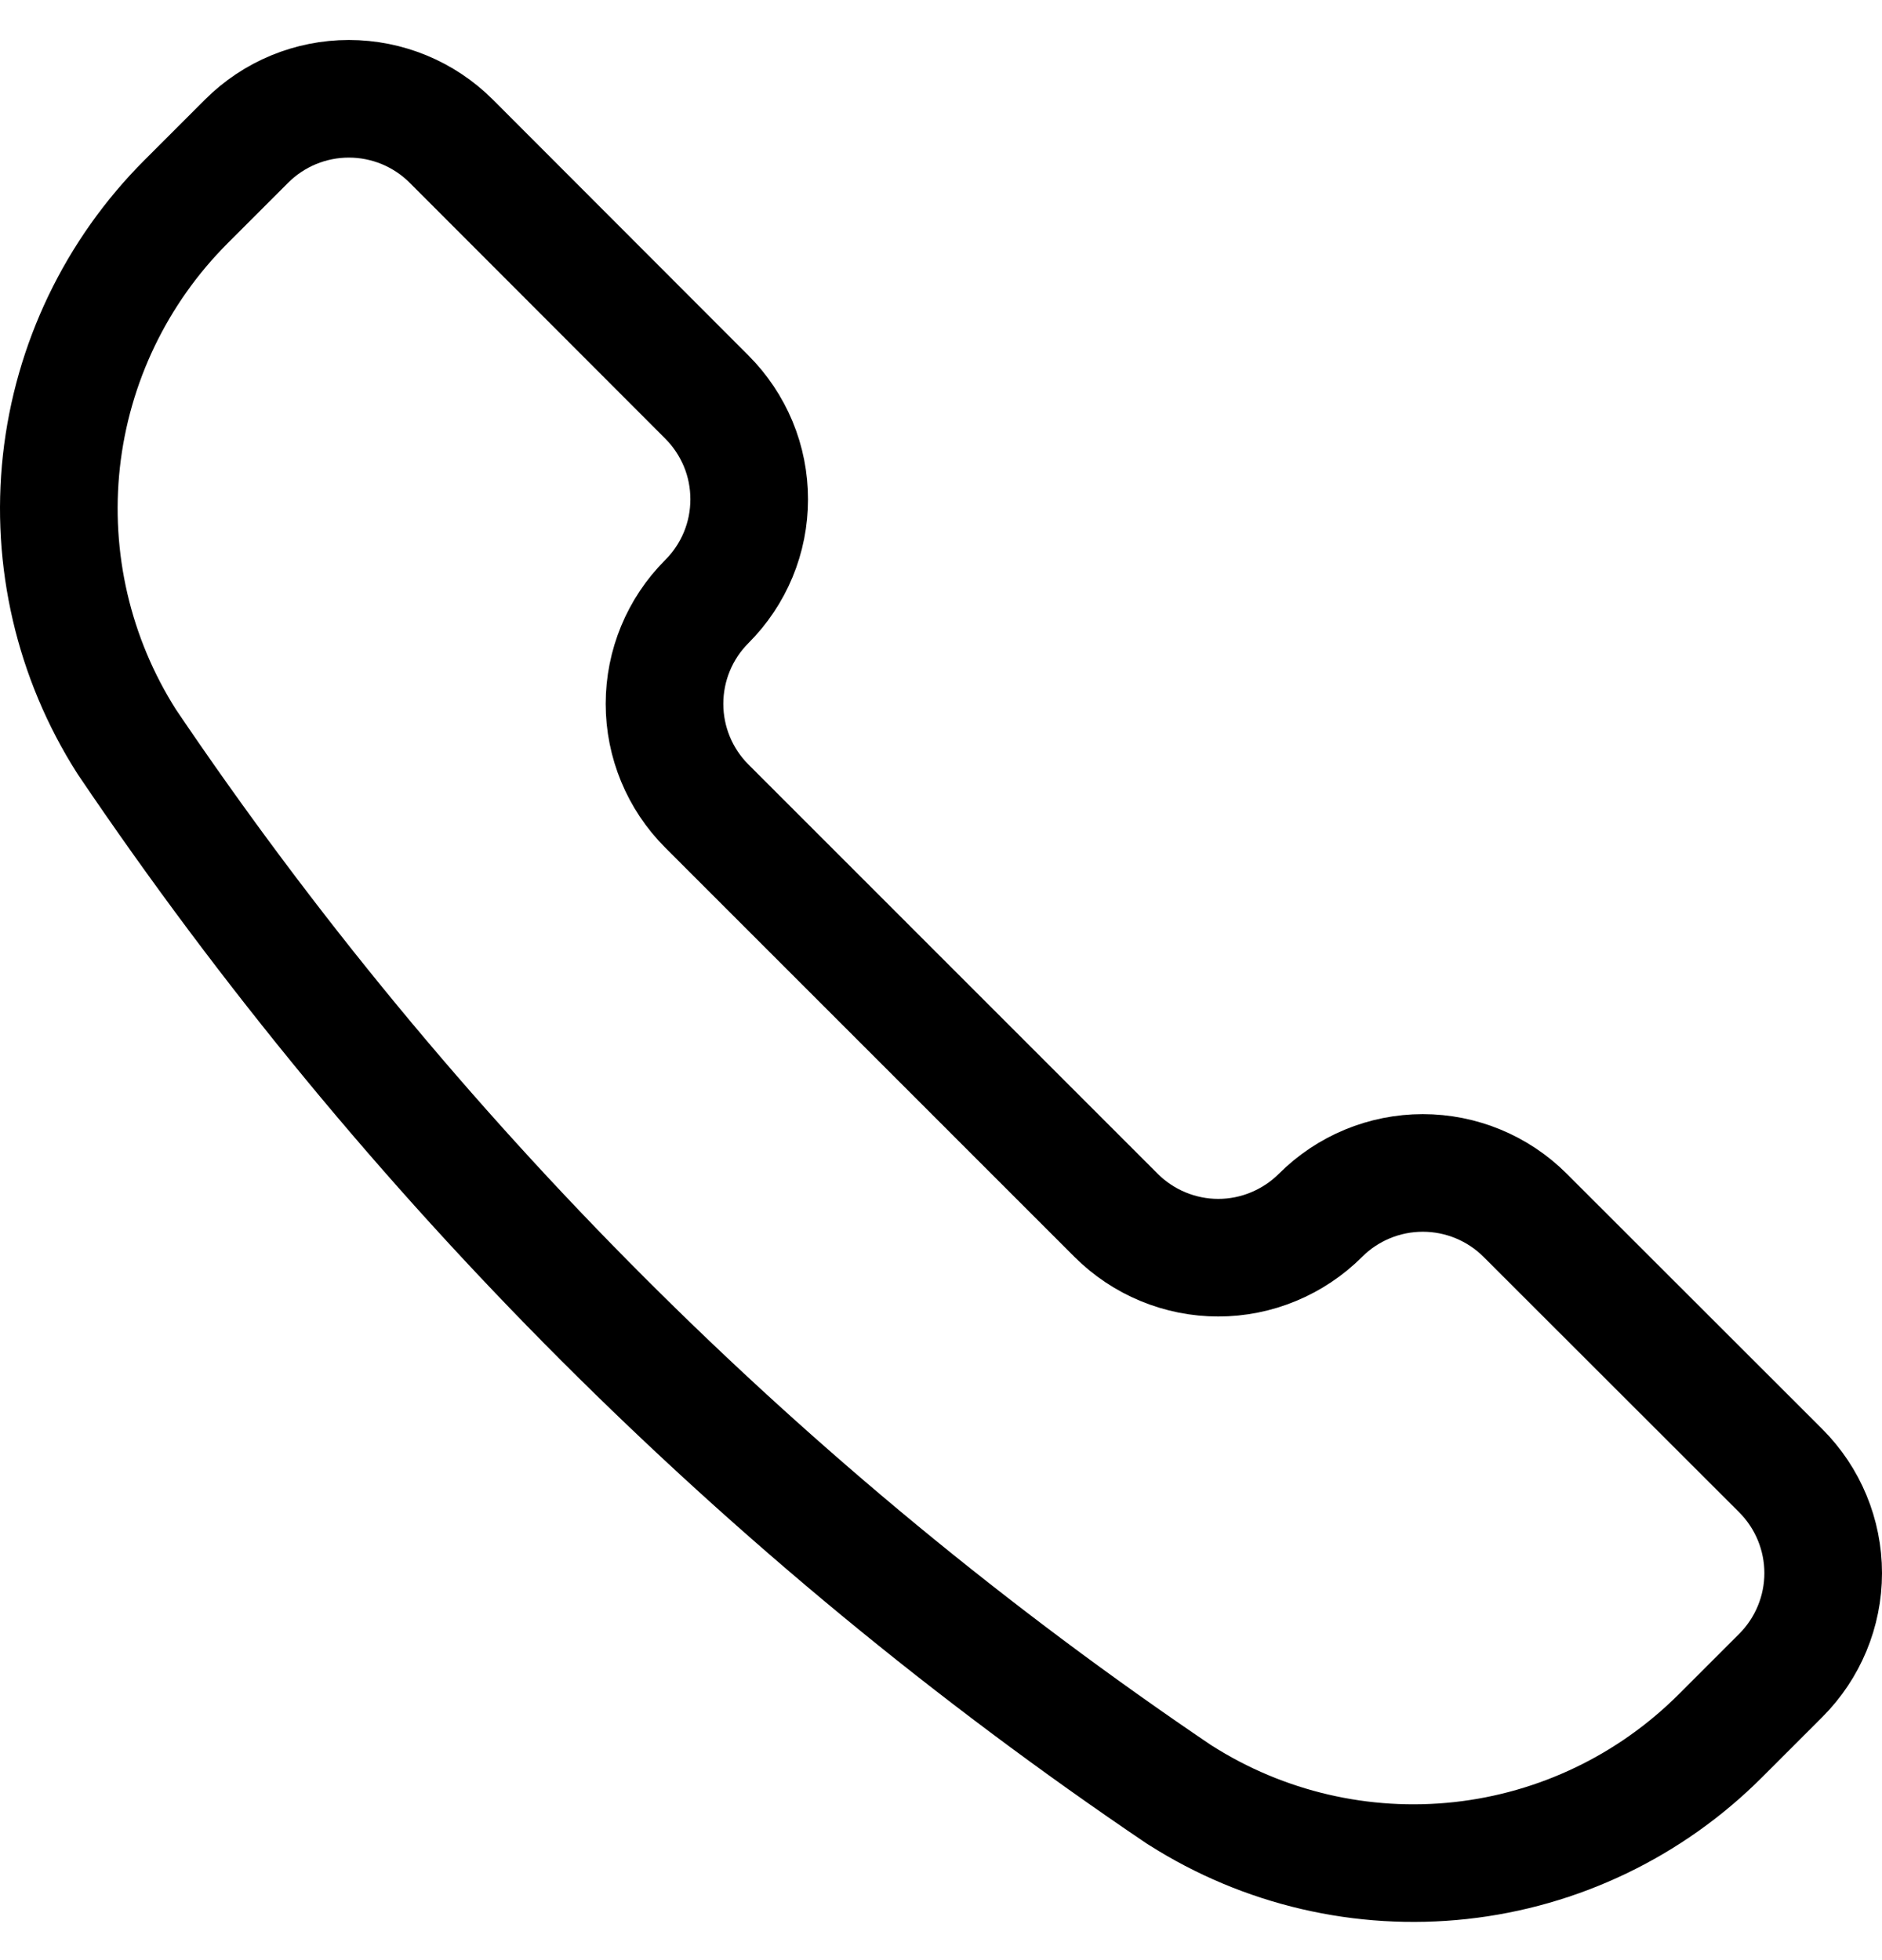 <svg width="24" height="25" viewBox="0 0 24 25" fill="none" xmlns="http://www.w3.org/2000/svg">
<path d="M15.04 22.89L15.052 22.897C16.114 23.573 17.375 23.867 18.626 23.73C19.878 23.593 21.045 23.032 21.936 22.142L22.71 21.368C23.055 21.022 23.25 20.553 23.25 20.064C23.25 19.574 23.055 19.105 22.71 18.759L19.449 15.5C19.103 15.154 18.633 14.96 18.144 14.96C17.655 14.96 17.186 15.154 16.84 15.5C16.669 15.671 16.465 15.807 16.241 15.9C16.018 15.993 15.778 16.041 15.536 16.041C15.293 16.041 15.054 15.993 14.83 15.9C14.606 15.807 14.403 15.671 14.232 15.5L9.014 10.281C8.668 9.935 8.474 9.466 8.474 8.977C8.474 8.487 8.668 8.018 9.014 7.672C9.185 7.501 9.321 7.298 9.414 7.074C9.507 6.85 9.554 6.61 9.554 6.368C9.554 6.126 9.507 5.886 9.414 5.662C9.321 5.439 9.185 5.235 9.014 5.064L5.754 1.8C5.408 1.454 4.938 1.26 4.449 1.26C3.96 1.26 3.491 1.454 3.145 1.8L2.371 2.574C1.481 3.465 0.921 4.632 0.783 5.883C0.646 7.135 0.939 8.396 1.615 9.458L1.623 9.47C5.196 14.76 9.751 19.316 15.04 22.89Z" stroke="currentColor" stroke-width="1.5" stroke-linecap="round" stroke-linejoin="round"/>
</svg>
